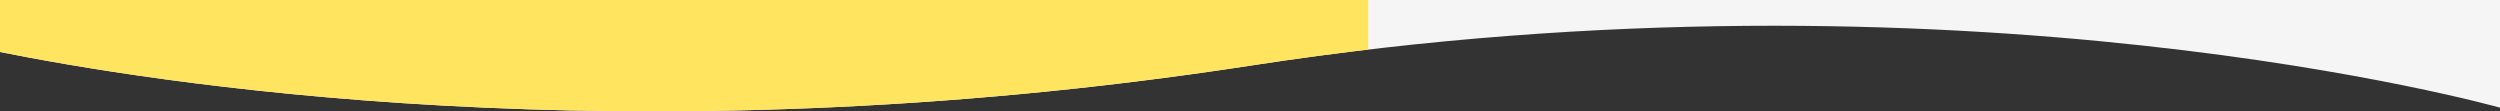<svg xmlns="http://www.w3.org/2000/svg" xmlns:xlink="http://www.w3.org/1999/xlink" width="1280" height="57.01" viewBox="0 0 1280 57.01"><rect x="0" y="0" width="1280" height="57.01" fill="#333333" stroke="none"/><defs><clipPath id="a"><path d="M9,147.834v26.62c71.373,14.23,318.674,56.558,640.615,6.921,364-56.121,639.385,21.584,639.385,21.584V147.834Z" transform="translate(311 383.166)" fill="none" stroke="rgba(0,0,0,0)" stroke-width="1"/></clipPath></defs><g transform="translate(-320 -531)" clip-path="url(#a)"><g transform="translate(309.734 494.73)"><rect width="1287.371" height="861.331" transform="translate(10.266 36.27)" fill="#f5f5f5"/><path d="M0,0H700.487V861.331H0Z" transform="translate(10.266 36.27)" fill="#ffe45f"/></g></g></svg>